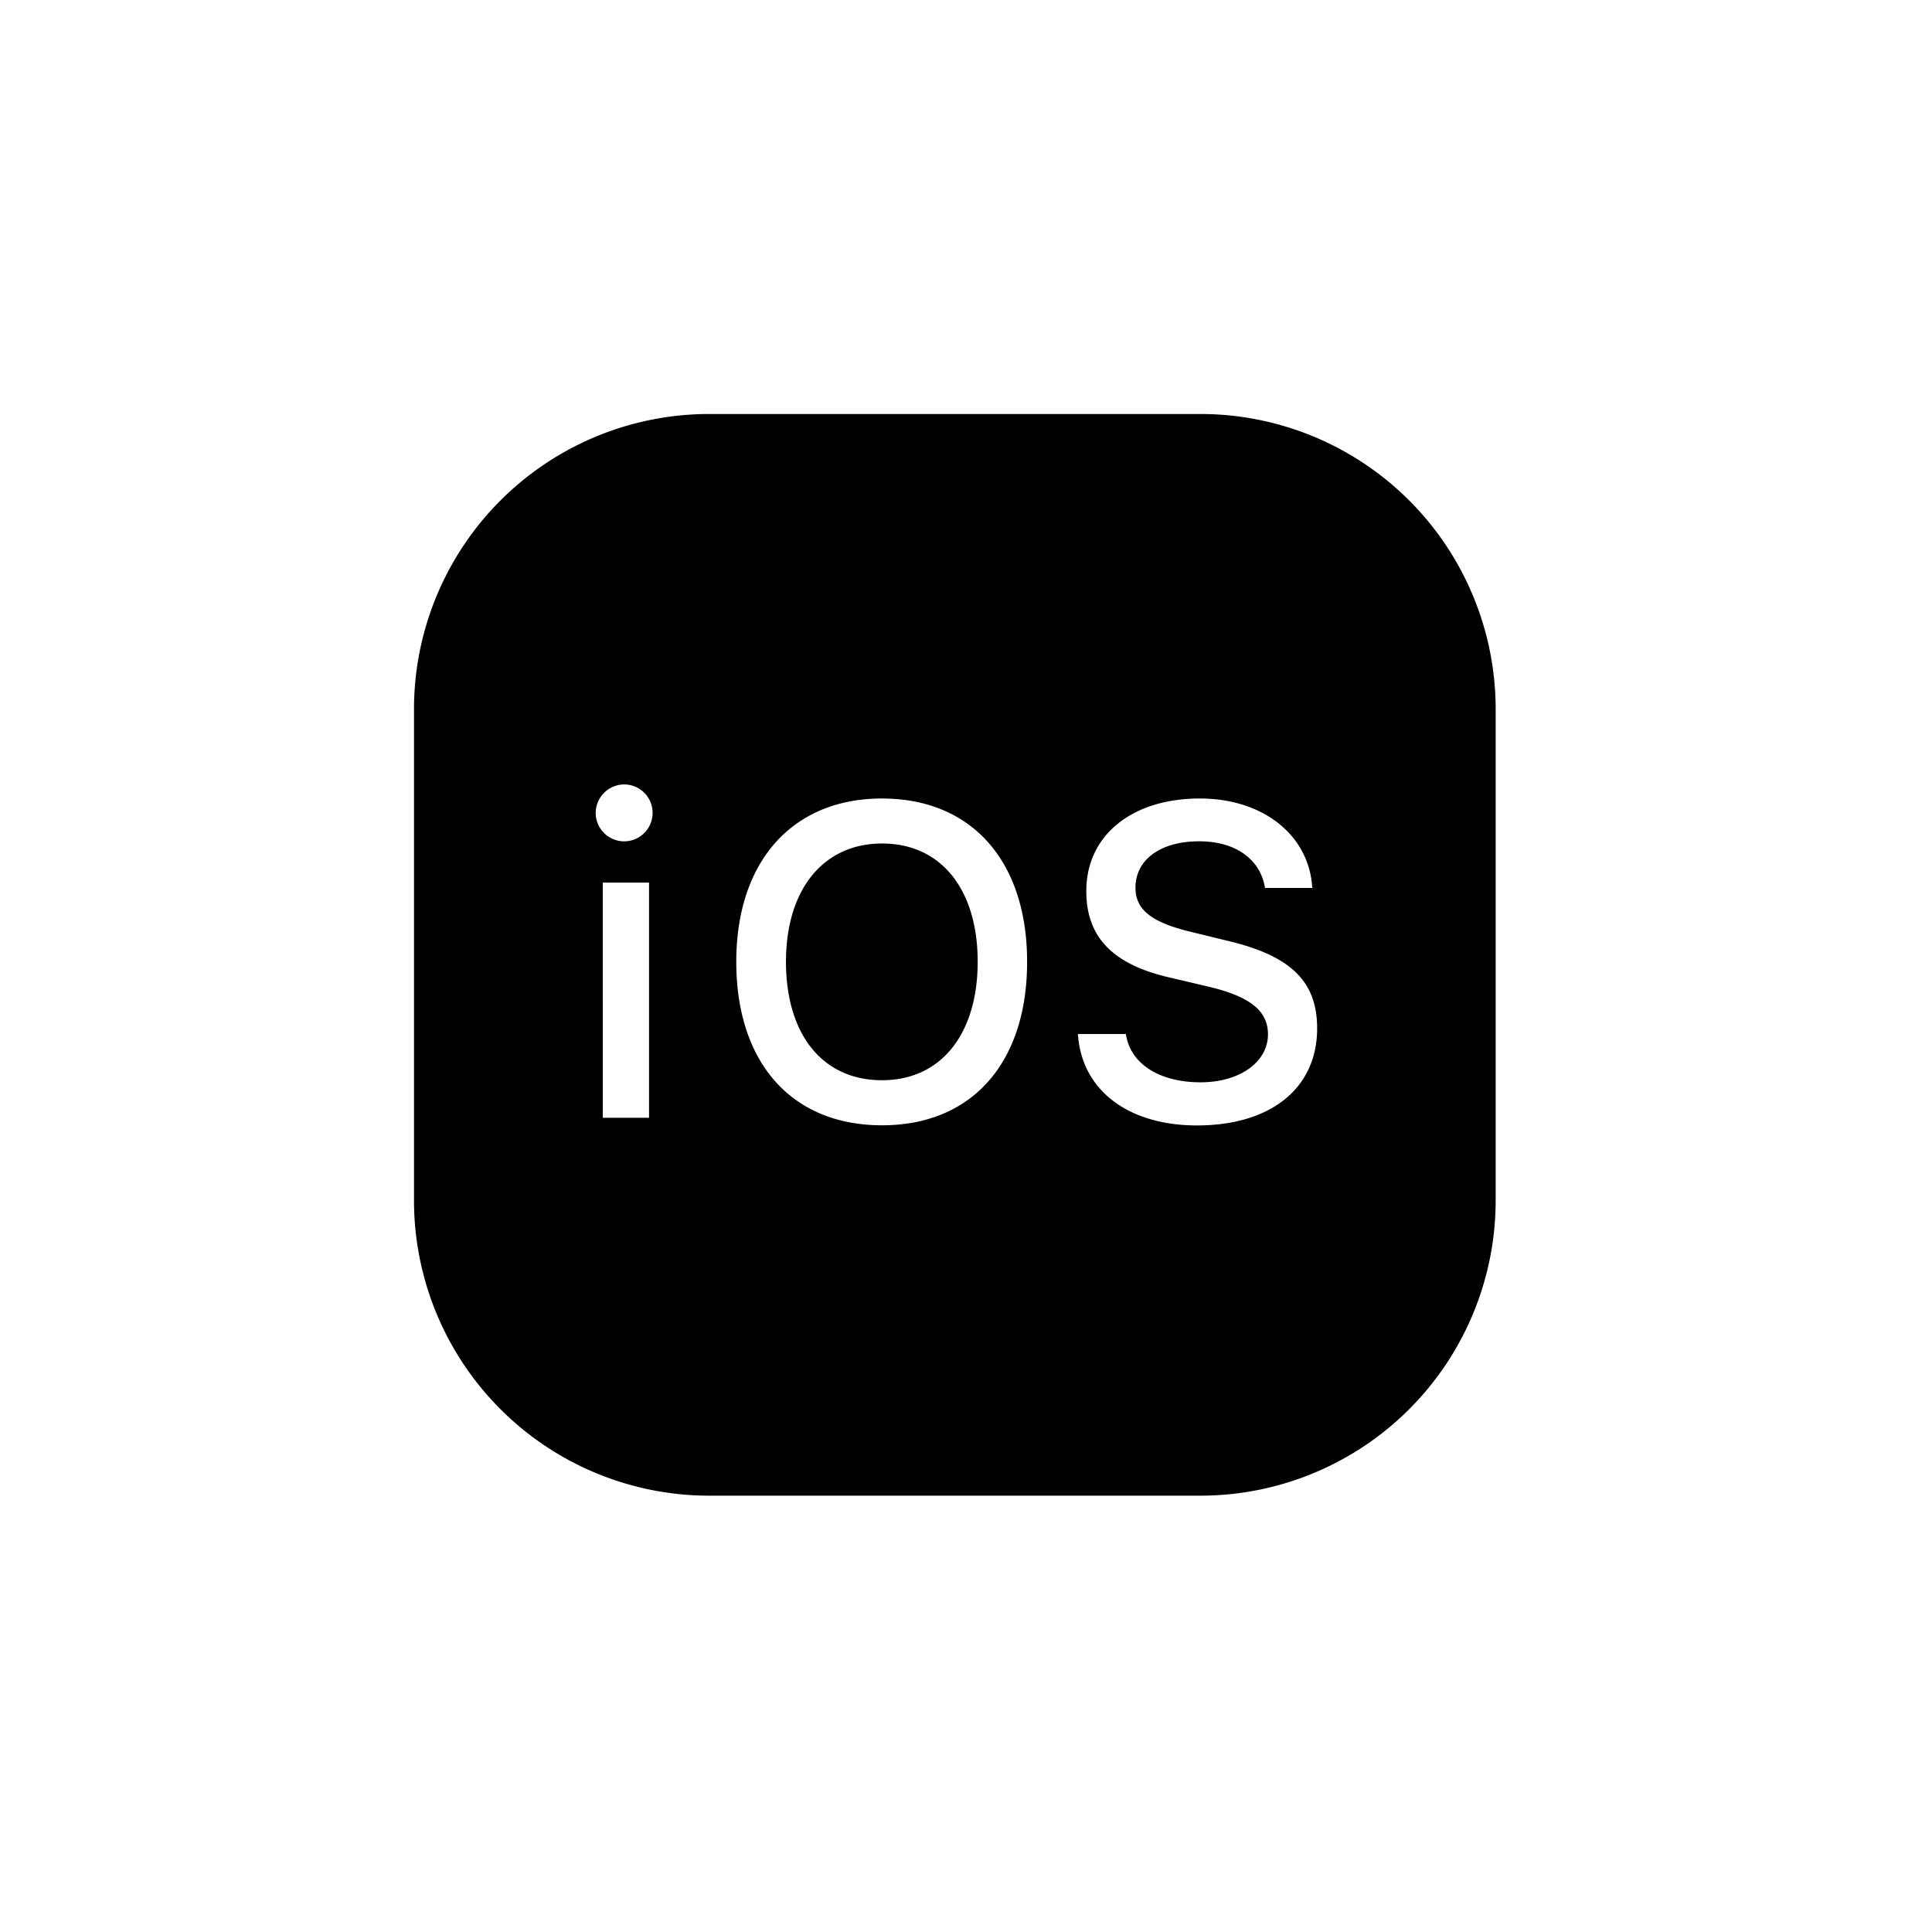 <svg xmlns="http://www.w3.org/2000/svg" width="84" height="84"><path fill="none" d="M0 0h84v84H0z"/><path d="M30.826 18A12.836 12.836 0 0 0 18 30.826V52.2a12.836 12.836 0 0 0 12.826 12.829H52.2A12.836 12.836 0 0 0 65.029 52.2V30.826A12.836 12.836 0 0 0 52.2 18Zm-3.613 16.108a1.237 1.237 0 1 1-1.313 1.24 1.244 1.244 0 0 1 1.313-1.24m11.137.61c3.9 0 6.307 2.724 6.307 7.1s-2.384 7.108-6.307 7.108c-3.944 0-6.338-2.737-6.338-7.108s2.447-7.101 6.338-7.101Zm13.822 0c2.747 0 4.755 1.6 4.883 3.889H55c-.2-1.251-1.282-2.029-2.864-2.029-1.667 0-2.768.789-2.768 2.019 0 .962.706 1.518 2.48 1.935l1.486.363c2.79.652 3.933 1.775 3.933 3.816 0 2.6-2.01 4.221-5.227 4.221-3 0-5.023-1.549-5.173-3.975h2.085c.182 1.283 1.442 2.1 3.248 2.1 1.689 0 2.929-.876 2.929-2.084 0-1.026-.78-1.645-2.576-2.073l-1.753-.412c-2.448-.577-3.57-1.763-3.57-3.751.003-2.417 1.981-4.02 4.942-4.02ZM38.35 36.674c-2.555 0-4.177 2-4.177 5.14s1.569 5.152 4.177 5.152c2.576 0 4.158-2.02 4.158-5.152s-1.582-5.14-4.158-5.14m-12.141 1.7h2.01V48.6h-2.01Z"/></svg>
